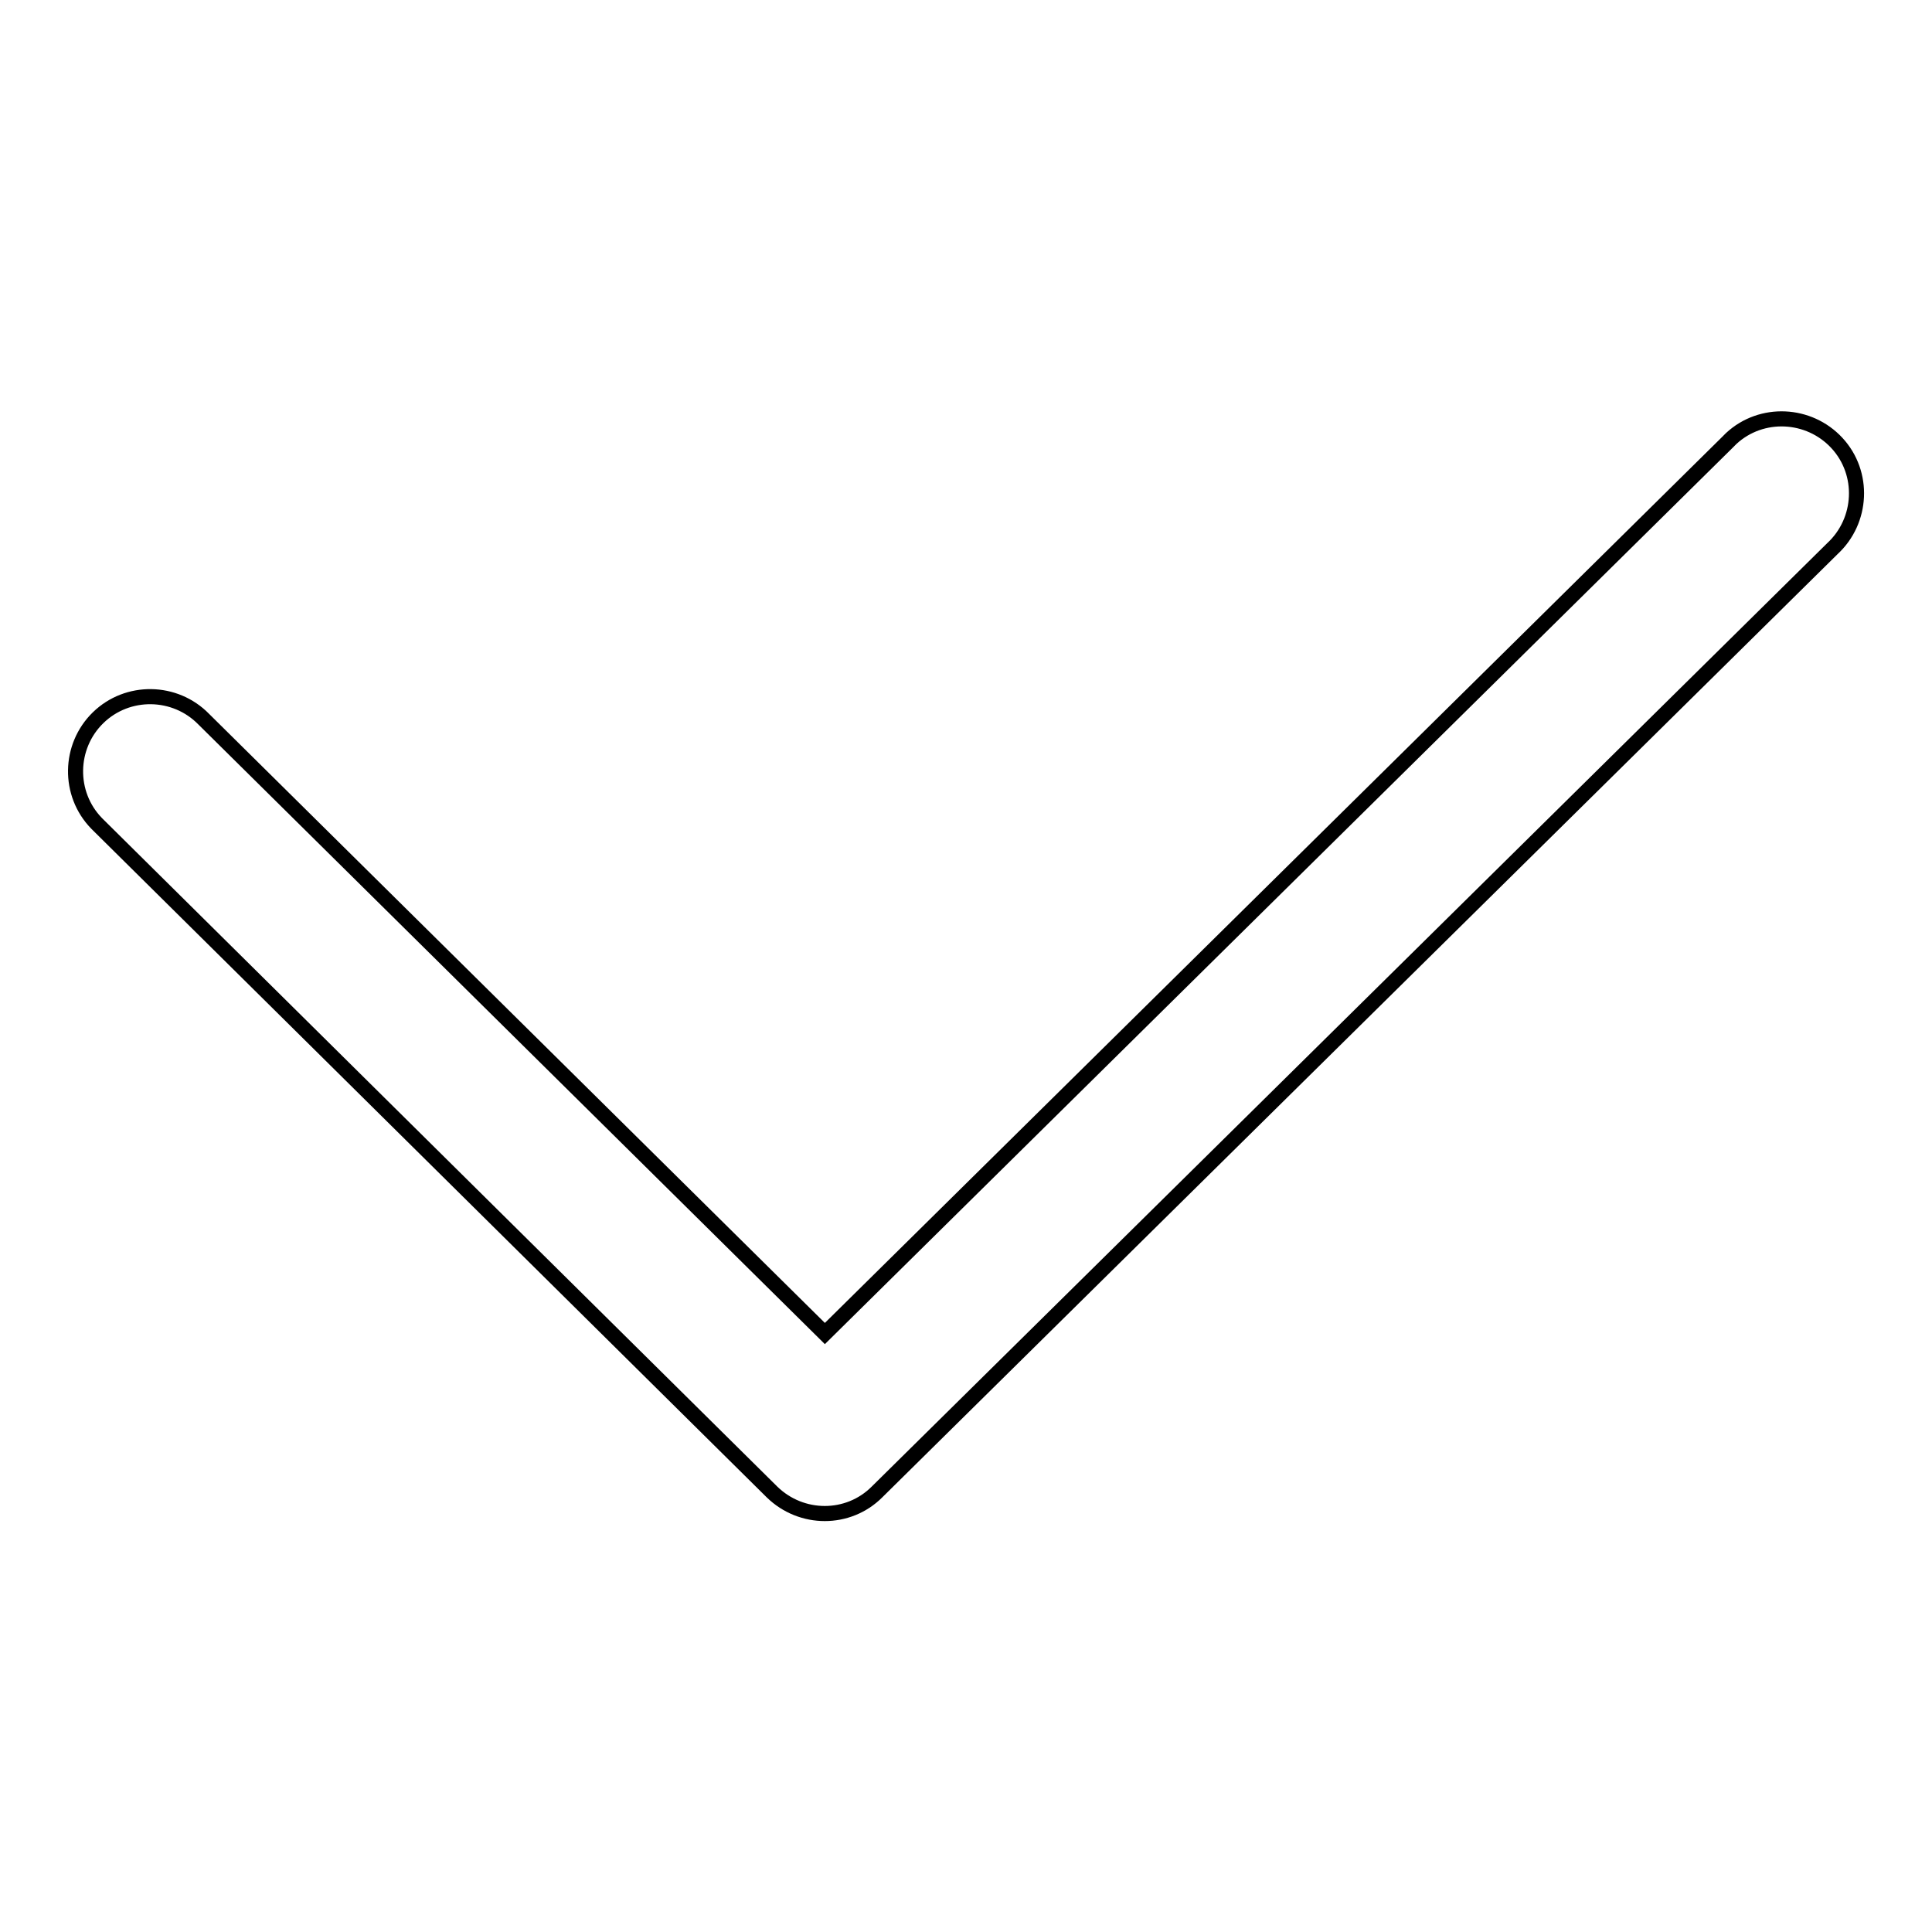 <?xml version="1.0" encoding="utf-8"?>
<!-- Svg Vector Icons : http://www.onlinewebfonts.com/icon -->
<!DOCTYPE svg PUBLIC "-//W3C//DTD SVG 1.1//EN" "http://www.w3.org/Graphics/SVG/1.1/DTD/svg11.dtd">
<svg version="1.1" xmlns="http://www.w3.org/2000/svg" xmlns:xlink="http://www.w3.org/1999/xlink" x="0px" y="0px" viewBox="0 0 256 256" enable-background="new 0 0 256 256" xml:space="preserve">
<g> <path stroke-width="2" fill-opacity="0" stroke="#000000"  d="M27,95.3c-3.8-3.9-10.1-4-14-0.2c-3.9,3.8-4,10.1-0.2,14c0.1,0.1,0.2,0.2,0.2,0.2l89.3,88.4 c3.9,3.8,10.1,3.8,13.9,0L242.8,72.7c4-3.7,4.3-10,0.6-14c-3.7-4-10-4.3-14-0.6c-0.2,0.2-0.4,0.4-0.6,0.6L109.3,176.7L27,95.3 L27,95.3z"/></g>
</svg>